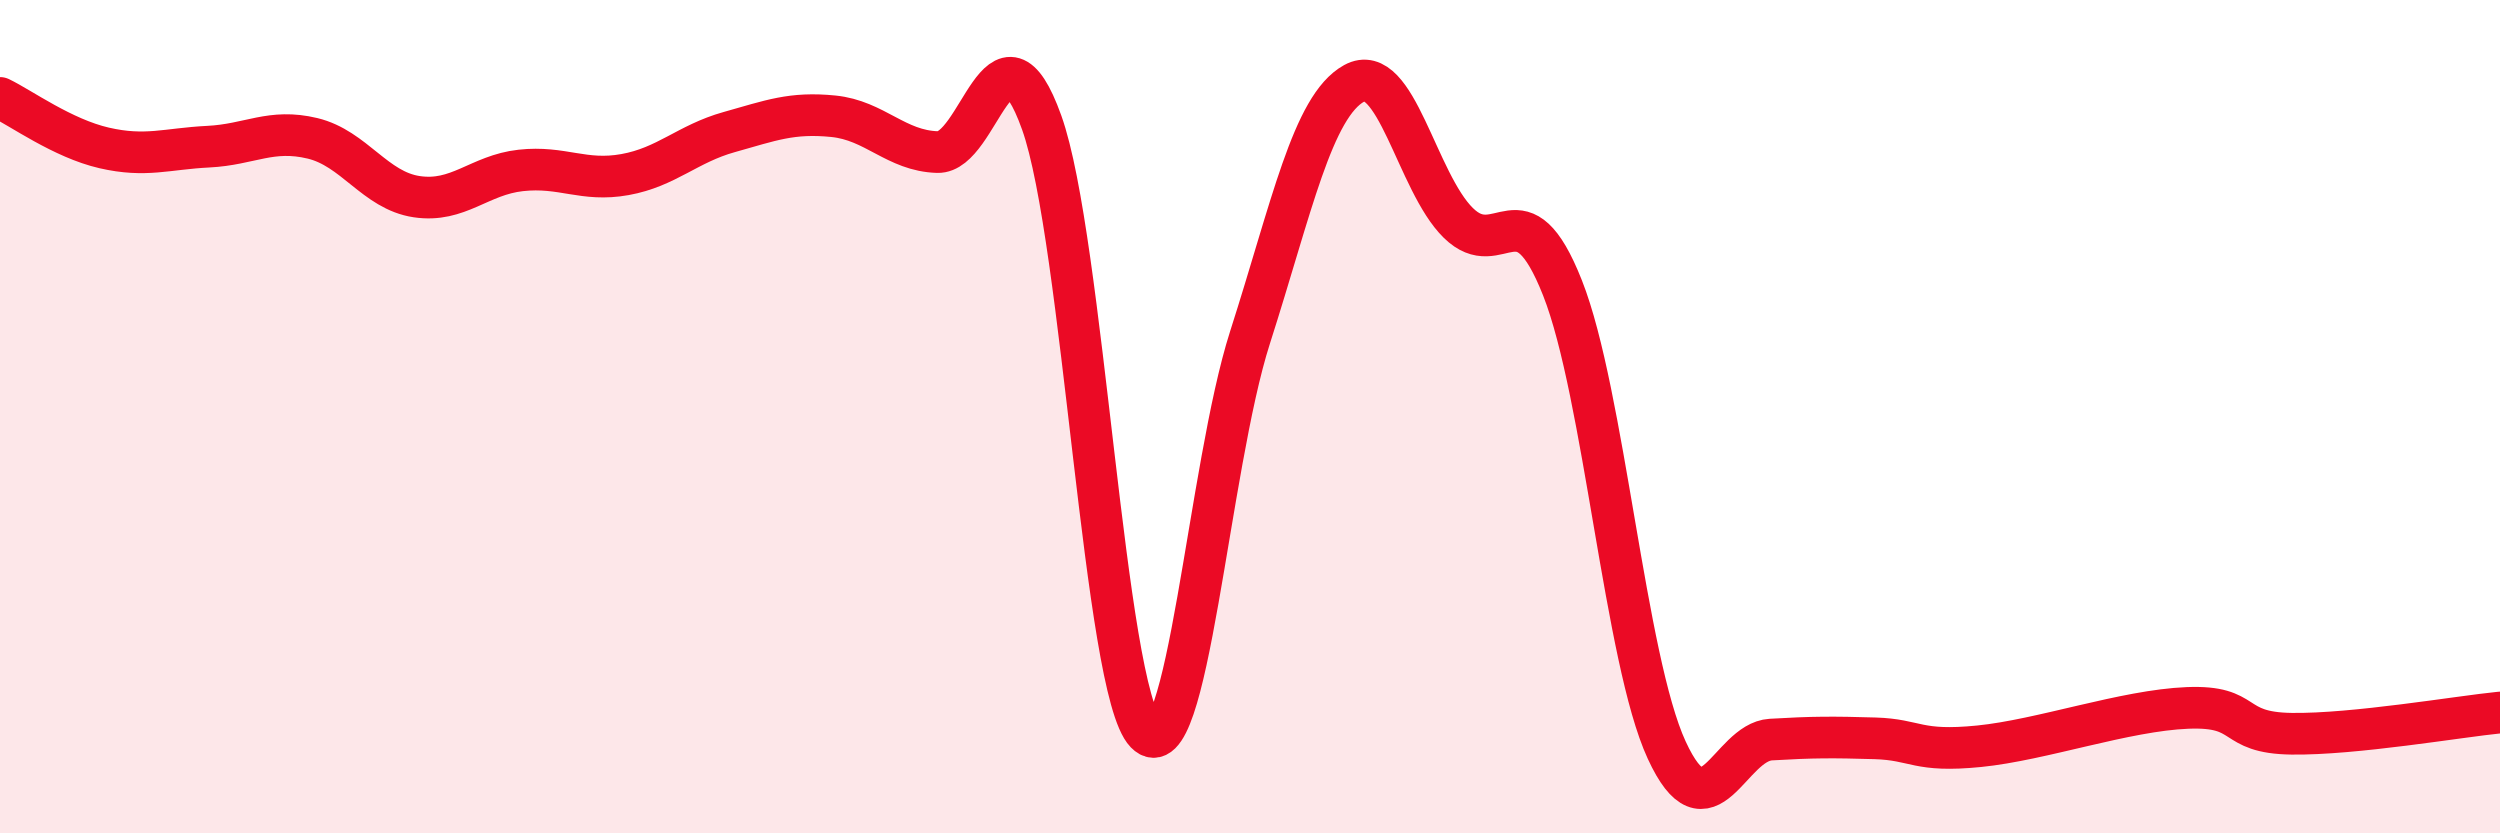 
    <svg width="60" height="20" viewBox="0 0 60 20" xmlns="http://www.w3.org/2000/svg">
      <path
        d="M 0,2.35 C 0.5,2.59 1.5,3.32 2.5,3.55 C 3.5,3.78 4,3.57 5,3.52 C 6,3.47 6.5,3.08 7.5,3.32 C 8.5,3.56 9,4.57 10,4.72 C 11,4.87 11.5,4.2 12.5,4.09 C 13.5,3.98 14,4.37 15,4.19 C 16,4.01 16.5,3.45 17.5,3.17 C 18.5,2.89 19,2.69 20,2.79 C 21,2.89 21.5,3.62 22.5,3.65 C 23.5,3.68 24,0.15 25,2.94 C 26,5.73 26.5,16.56 27.5,17.59 C 28.5,18.62 29,11.22 30,8.1 C 31,4.98 31.5,2.55 32.5,2 C 33.5,1.45 34,4.37 35,5.35 C 36,6.33 36.5,4.38 37.5,6.91 C 38.5,9.44 39,15.83 40,18 C 41,20.17 41.5,17.81 42.5,17.75 C 43.5,17.69 44,17.69 45,17.72 C 46,17.75 46,18.06 47.5,17.91 C 49,17.76 51,17.05 52.5,16.99 C 54,16.93 53.5,17.59 55,17.61 C 56.5,17.63 59,17.2 60,17.1L60 20L0 20Z"
        fill="#EB0A25"
        opacity="0.1"
        stroke-linecap="round"
        stroke-linejoin="round"
      />
      <path
        d="M 0,2.35 C 0.5,2.59 1.5,3.32 2.5,3.55 C 3.5,3.78 4,3.57 5,3.52 C 6,3.47 6.5,3.08 7.5,3.32 C 8.5,3.56 9,4.57 10,4.72 C 11,4.87 11.5,4.2 12.5,4.09 C 13.5,3.98 14,4.37 15,4.19 C 16,4.01 16.5,3.45 17.5,3.17 C 18.5,2.89 19,2.69 20,2.79 C 21,2.89 21.5,3.62 22.5,3.65 C 23.5,3.68 24,0.15 25,2.94 C 26,5.73 26.5,16.56 27.5,17.59 C 28.5,18.62 29,11.22 30,8.1 C 31,4.98 31.5,2.55 32.5,2 C 33.5,1.45 34,4.37 35,5.35 C 36,6.33 36.5,4.38 37.5,6.91 C 38.5,9.44 39,15.83 40,18 C 41,20.17 41.5,17.81 42.5,17.75 C 43.5,17.69 44,17.69 45,17.72 C 46,17.75 46,18.06 47.5,17.91 C 49,17.76 51,17.05 52.5,16.99 C 54,16.93 53.5,17.59 55,17.61 C 56.5,17.63 59,17.2 60,17.1"
        stroke="#EB0A25"
        stroke-width="1"
        fill="none"
        stroke-linecap="round"
        stroke-linejoin="round"
      />
    </svg>
  